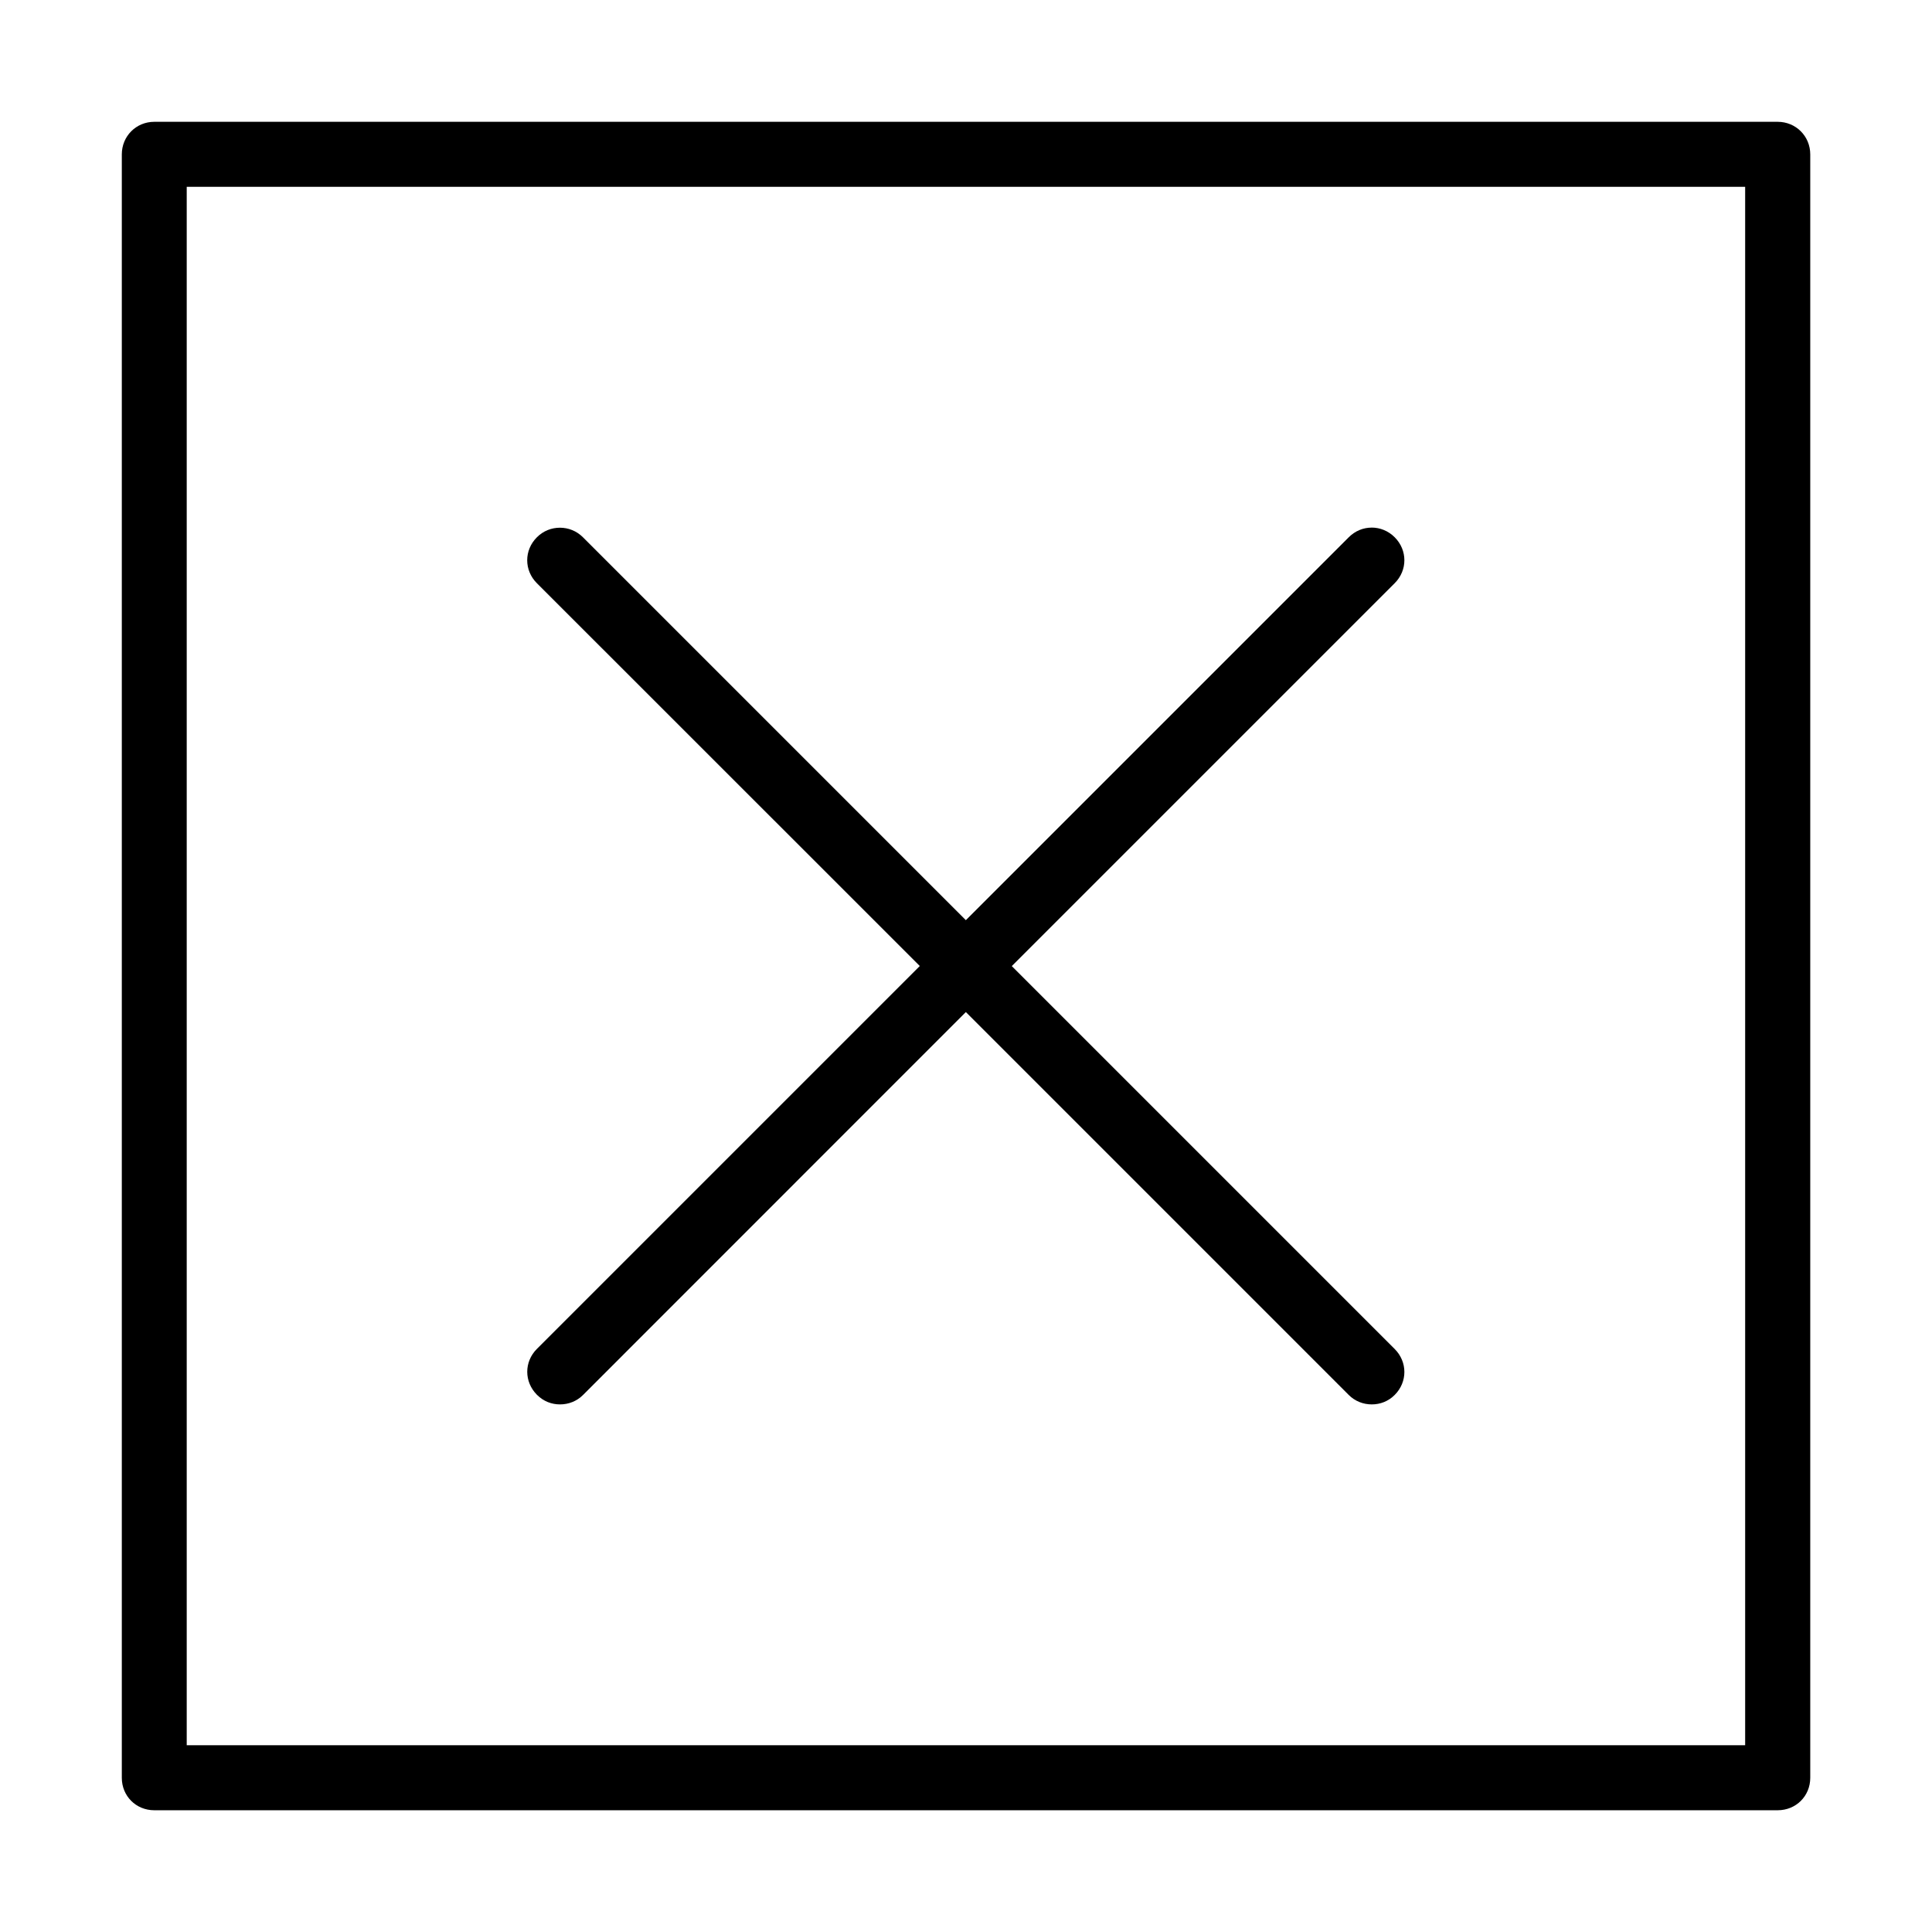 <?xml version="1.0" encoding="UTF-8"?>
<!-- The Best Svg Icon site in the world: iconSvg.co, Visit us! https://iconsvg.co -->
<svg fill="#000000" width="800px" height="800px" version="1.1" viewBox="144 144 512 512" xmlns="http://www.w3.org/2000/svg">
 <path d="m184.89 176.28c-4.809 0-8.609 3.801-8.609 8.637v430.21c0 4.852 3.769 8.609 8.609 8.609h430.21c4.867 0 8.637-3.758 8.637-8.609v-430.21c0-4.82-3.801-8.637-8.637-8.637zm8.594 17.23h413v413h-413zm314.02 90.312c-2.188 0-4.363 0.848-6.074 2.562l-101.47 101.47-101.47-101.47c-1.715-1.715-3.902-2.535-6.102-2.535-2.203 0-4.391 0.82-6.102 2.535-3.426 3.426-3.426 8.75 0 12.18l101.47 101.44-101.47 101.47c-3.426 3.426-3.398 8.723 0 12.148v0.027l0.059 0.027c1.699 1.699 3.844 2.504 6.074 2.504 2.231 0 4.418-0.82 6.102-2.504l101.44-101.47 101.47 101.47c1.684 1.684 3.871 2.504 6.102 2.504 2.231 0 4.375-0.805 6.074-2.504 3.426-3.426 3.426-8.75 0-12.18l-101.47-101.47 101.47-101.47c3.426-3.426 3.426-8.75 0-12.18-1.715-1.715-3.914-2.562-6.102-2.562z"/>
</svg>